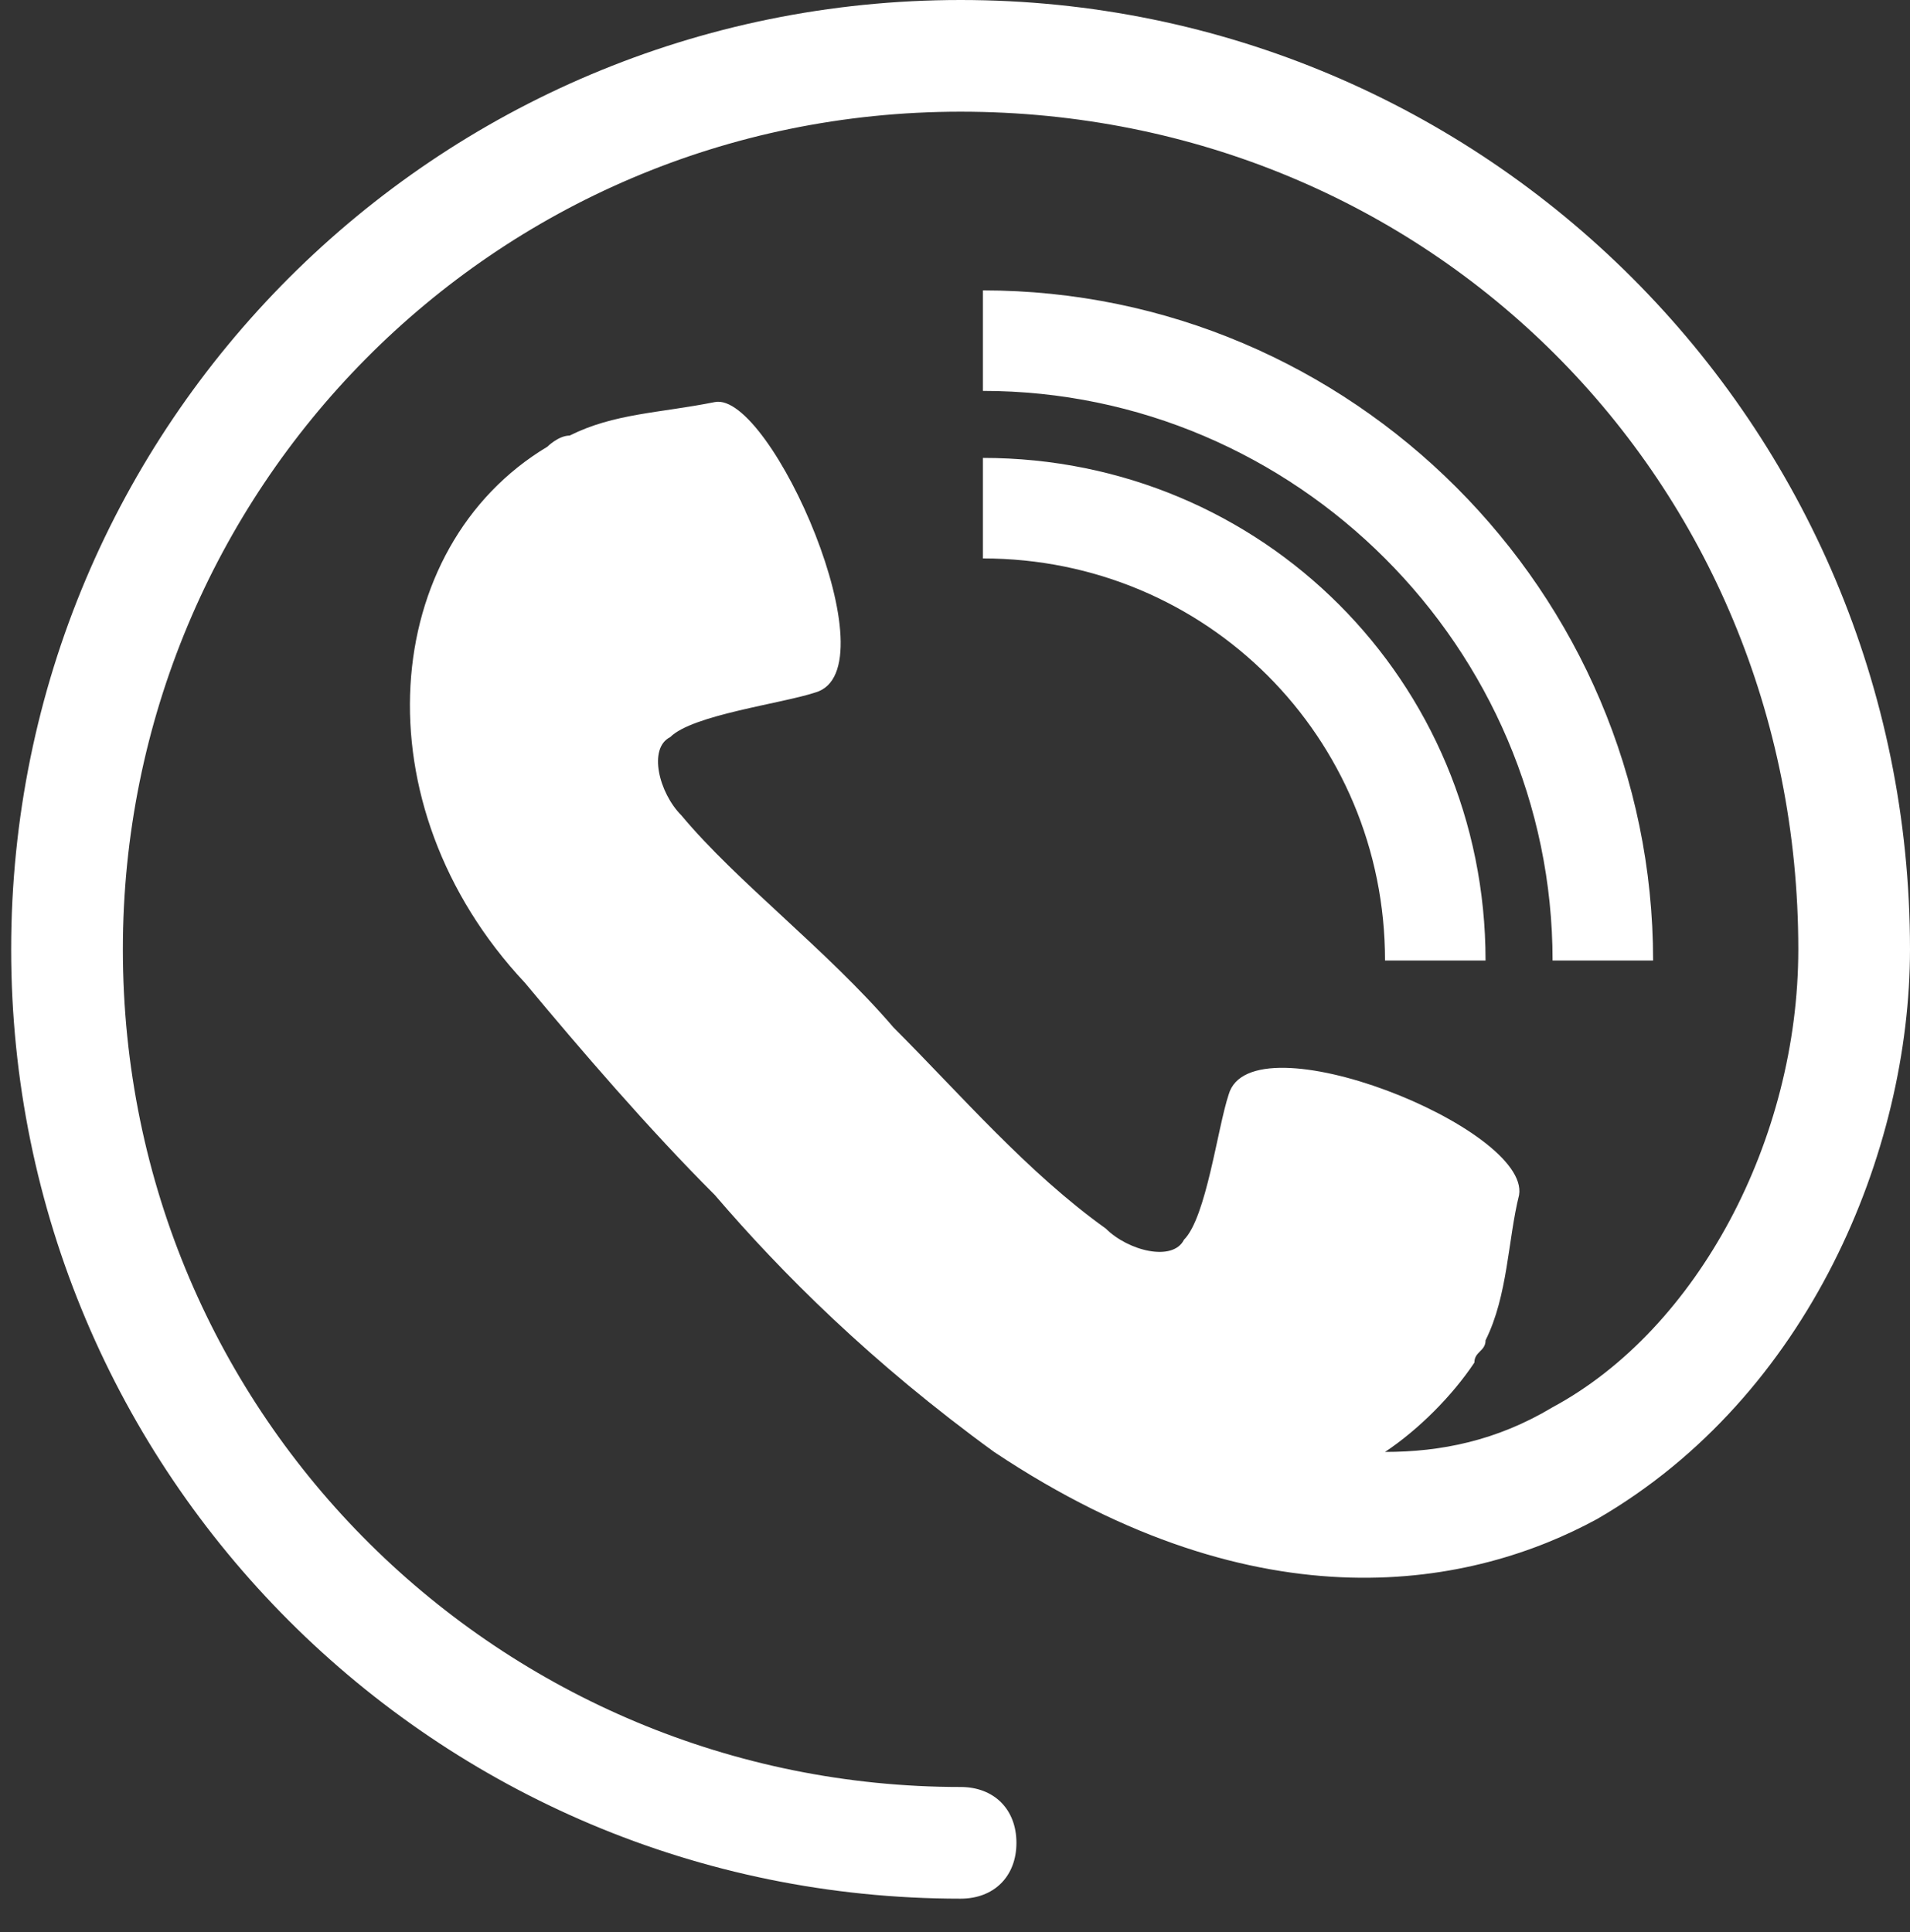 <?xml version="1.0" encoding="utf-8"?>
<!-- Generator: Adobe Illustrator 21.0.2, SVG Export Plug-In . SVG Version: 6.00 Build 0)  -->
<svg version="1.1" id="Layer_1" xmlns="http://www.w3.org/2000/svg" xmlns:xlink="http://www.w3.org/1999/xlink" x="0px" y="0px"
	 viewBox="0 0 17.1 17.3" style="enable-background:new 0 0 17.1 17.3;" xml:space="preserve">
<rect x="0" y="0" width="17.1" height="17.3" fill="#333333" stroke="none"/>
<style type="text/css">
	.st0{fill:#FFFFFF;}
</style>
<g>
	<path class="st0" d="M14.8,8.6h-0.9c0-2.8-2.3-5.1-5.1-5.1l0-0.9C12.1,2.6,14.8,5.3,14.8,8.6z M8.8,4.1l0,0.9c2,0,3.6,1.6,3.6,3.6
		l0.9,0C13.3,6.1,11.3,4.1,8.8,4.1z M8.6,0C3.9,0,0.1,3.8,0.1,8.5c0,4.7,3.8,8.5,8.5,8.5c0.3,0,0.5-0.2,0.5-0.5
		c0-0.3-0.2-0.5-0.5-0.5c-4.1,0-7.5-3.3-7.5-7.5c0-4.1,3.3-7.5,7.5-7.5s7.5,3.3,7.5,7.5c0,1.7-0.9,3.4-2.2,4.1
		c-0.5,0.3-1,0.4-1.5,0.4c0.3-0.2,0.6-0.5,0.8-0.8c0-0.1,0.1-0.1,0.1-0.2c0.2-0.4,0.2-0.9,0.3-1.3c0.1-0.6-2.4-1.6-2.6-0.9
		c-0.1,0.3-0.2,1.1-0.4,1.3c-0.1,0.2-0.5,0.1-0.7-0.1C9.2,10.5,8.6,9.8,8,9.2l0,0c0,0,0,0,0,0c0,0,0,0,0,0v0
		C7.4,8.5,6.6,7.9,6.1,7.3C5.9,7.1,5.8,6.7,6,6.6c0.2-0.2,1-0.3,1.3-0.4C8,6,6.9,3.5,6.4,3.6C5.9,3.7,5.5,3.7,5.1,3.9
		C5,3.9,4.9,4,4.9,4C3.4,4.9,3.2,7.2,4.7,8.8c0.5,0.6,1.1,1.3,1.7,1.9l0,0c0,0,0,0,0,0c0,0,0,0,0,0l0,0C7,11.4,7.8,12.2,8.9,13
		c2.4,1.6,4.3,1.2,5.4,0.6c1.9-1.1,2.8-3.3,2.8-5.1C17.1,3.8,13.3,0,8.6,0z"/>
</g>
</svg>
